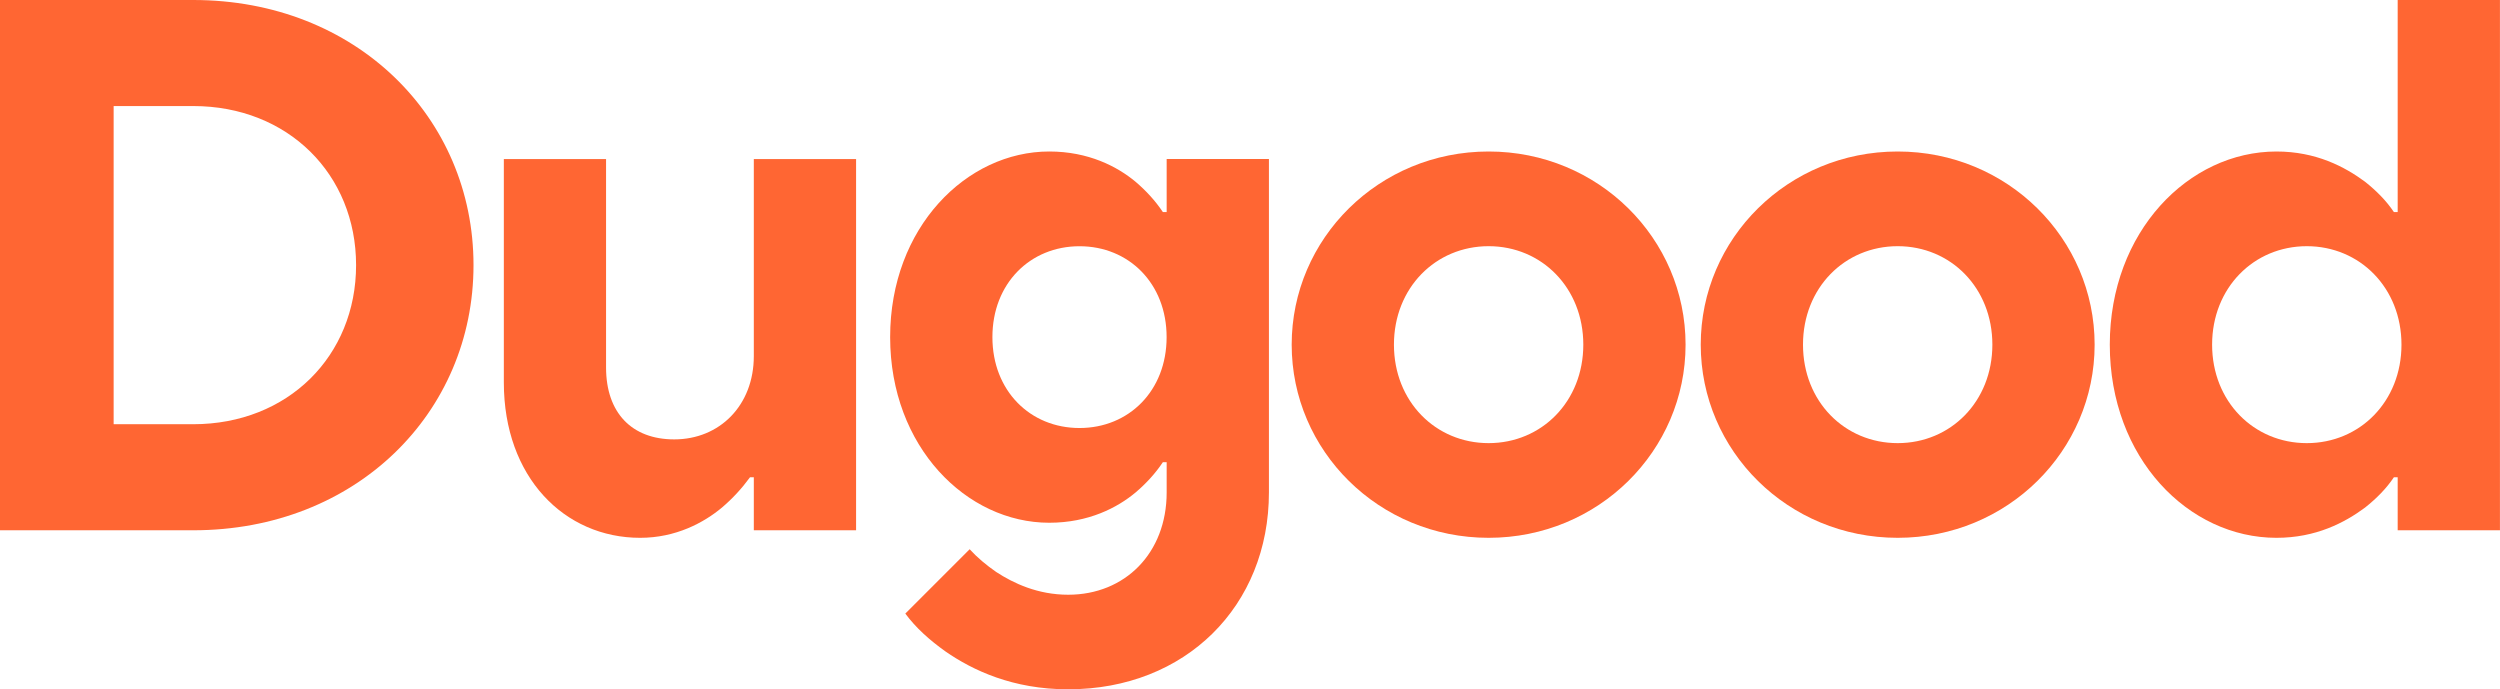 <?xml version="1.0" encoding="UTF-8"?><svg id="Layer_2" xmlns="http://www.w3.org/2000/svg" viewBox="0 0 501.15 138.19"><defs><style>.cls-1{fill:#f63;}</style></defs><g id="Layer_1-2"><g><path class="cls-1" d="m0,0h38.73c32.65,0,56.19,23.54,56.19,53.15,0,29.61-23.54,53.15-56.19,53.15H0S0,0,0,0Zm38.73,85.04c18.98,0,32.65-13.67,32.65-31.89,0-18.22-13.67-31.89-32.65-31.89h-15.95s0,63.78,0,63.78h15.95Z"/><path class="cls-1" d="m100.99,31.89h20.5s0,41.76,0,41.76c0,9.11,5.16,14.43,13.67,14.43,9.11,0,15.95-6.83,15.95-16.7V31.89s20.5,0,20.5,0v74.41s-20.5,0-20.5,0v-10.63h-.76c-1.67,2.28-3.49,4.25-5.62,6.07-3.64,3.04-9.26,6.07-16.4,6.07-15.19,0-27.33-12.15-27.33-31.13V31.89Z"/><path class="cls-1" d="m194.38,110.1c1.52,1.67,3.34,3.19,5.32,4.56,3.49,2.28,8.35,4.56,14.43,4.56,11.39,0,19.74-8.35,19.74-20.5v-6.07h-.76c-1.52,2.28-3.34,4.25-5.47,6.07-3.64,3.04-9.42,6.07-17.31,6.07-16.55,0-31.89-15.19-31.89-37.21,0-22.02,15.34-37.21,31.89-37.21,7.9,0,13.67,3.04,17.31,6.07,2.13,1.82,3.95,3.8,5.47,6.07h.76v-10.63s20.5,0,20.5,0v66.82c0,22.78-16.7,39.48-40.24,39.48-11.09,0-19.13-3.8-24.6-7.59-3.19-2.28-5.92-4.71-8.05-7.59l12.91-12.91Zm39.48-42.52c0-10.78-7.59-18.22-17.46-18.22-9.87,0-17.46,7.44-17.46,18.22,0,10.78,7.59,18.22,17.46,18.22,9.87,0,17.46-7.44,17.46-18.22Z"/><path class="cls-1" d="m298.41,30.37c22.02,0,39.48,17.46,39.48,38.72,0,21.26-17.46,38.72-39.48,38.72-22.02,0-39.48-17.46-39.48-38.72,0-21.26,17.46-38.72,39.48-38.72Zm18.98,38.72c0-11.39-8.35-19.74-18.98-19.74-10.63,0-18.98,8.35-18.98,19.74,0,11.39,8.35,19.74,18.98,19.74,10.63,0,18.98-8.35,18.98-19.74Z"/><path class="cls-1" d="m380.41,30.37c22.02,0,39.48,17.46,39.48,38.72,0,21.26-17.46,38.72-39.48,38.72-22.02,0-39.48-17.46-39.48-38.72,0-21.26,17.46-38.72,39.48-38.72Zm18.98,38.72c0-11.39-8.35-19.74-18.98-19.74-10.63,0-18.98,8.35-18.98,19.74,0,11.39,8.35,19.74,18.98,19.74,10.63,0,18.98-8.35,18.98-19.74Z"/><path class="cls-1" d="m480.64,95.67h-.76c-1.52,2.28-3.49,4.25-5.77,6.07-4.1,3.04-9.87,6.07-17.77,6.07-17.62,0-33.41-15.95-33.41-38.72,0-22.63,15.79-38.72,33.41-38.72,7.9,0,13.67,3.04,17.77,6.07,2.28,1.82,4.25,3.8,5.77,6.07h.76s0-42.52,0-42.52h20.5s0,106.3,0,106.3h-20.5s0-10.63,0-10.63Zm.76-26.58c0-11.39-8.35-19.74-18.98-19.74-10.63,0-18.98,8.35-18.98,19.74,0,11.39,8.35,19.74,18.98,19.74,10.63,0,18.98-8.35,18.98-19.74Z"/></g></g></svg>